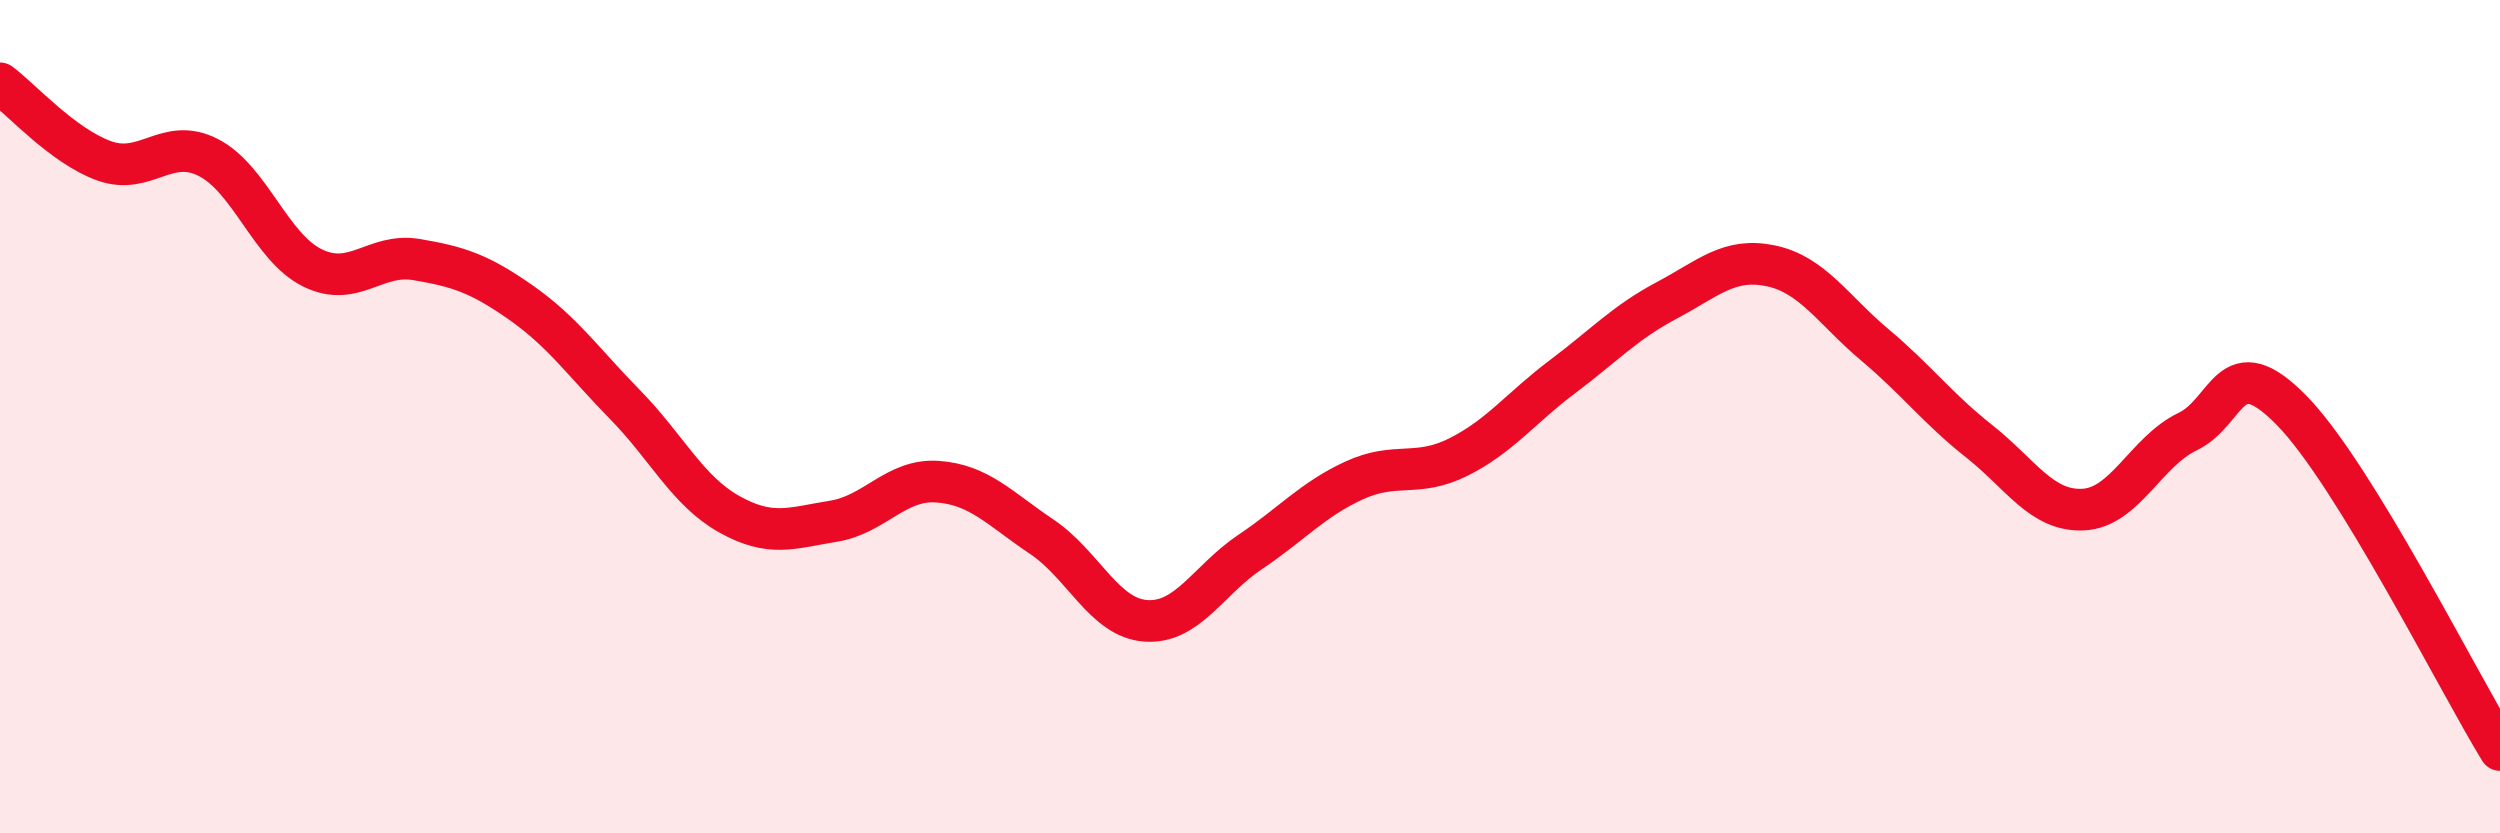 
    <svg width="60" height="20" viewBox="0 0 60 20" xmlns="http://www.w3.org/2000/svg">
      <path
        d="M 0,2 C 0.5,2.37 1.5,3.5 2.5,3.86 C 3.5,4.22 4,3.27 5,3.78 C 6,4.29 6.5,5.94 7.5,6.43 C 8.5,6.92 9,6.06 10,6.23 C 11,6.4 11.5,6.56 12.5,7.26 C 13.5,7.96 14,8.69 15,9.71 C 16,10.73 16.5,11.78 17.5,12.34 C 18.5,12.9 19,12.67 20,12.51 C 21,12.35 21.5,11.49 22.5,11.56 C 23.5,11.63 24,12.21 25,12.88 C 26,13.55 26.5,14.83 27.5,14.9 C 28.5,14.97 29,13.92 30,13.25 C 31,12.58 31.5,11.99 32.5,11.53 C 33.5,11.07 34,11.47 35,10.97 C 36,10.47 36.5,9.79 37.5,9.04 C 38.5,8.29 39,7.74 40,7.21 C 41,6.68 41.5,6.17 42.5,6.38 C 43.5,6.59 44,7.44 45,8.28 C 46,9.12 46.5,9.8 47.5,10.59 C 48.5,11.38 49,12.28 50,12.23 C 51,12.18 51.5,10.84 52.5,10.36 C 53.5,9.88 53.5,8.32 55,9.85 C 56.5,11.38 59,16.37 60,18L60 20L0 20Z"
        fill="#EB0A25"
        opacity="0.1"
        stroke-linecap="round"
        stroke-linejoin="round"
      />
      <path
        d="M 0,2 C 0.5,2.37 1.5,3.5 2.5,3.86 C 3.5,4.22 4,3.27 5,3.78 C 6,4.29 6.5,5.94 7.5,6.43 C 8.5,6.92 9,6.06 10,6.23 C 11,6.4 11.5,6.56 12.5,7.26 C 13.5,7.96 14,8.69 15,9.71 C 16,10.73 16.5,11.78 17.5,12.34 C 18.5,12.9 19,12.67 20,12.51 C 21,12.35 21.5,11.49 22.5,11.56 C 23.5,11.63 24,12.21 25,12.88 C 26,13.55 26.5,14.83 27.5,14.9 C 28.5,14.97 29,13.92 30,13.25 C 31,12.58 31.5,11.99 32.5,11.53 C 33.5,11.07 34,11.47 35,10.97 C 36,10.47 36.5,9.79 37.5,9.04 C 38.5,8.29 39,7.74 40,7.21 C 41,6.68 41.5,6.17 42.5,6.38 C 43.5,6.59 44,7.44 45,8.28 C 46,9.12 46.5,9.8 47.5,10.59 C 48.5,11.38 49,12.28 50,12.23 C 51,12.18 51.5,10.84 52.5,10.36 C 53.5,9.88 53.5,8.32 55,9.85 C 56.5,11.38 59,16.37 60,18"
        stroke="#EB0A25"
        stroke-width="1"
        fill="none"
        stroke-linecap="round"
        stroke-linejoin="round"
      />
    </svg>
  